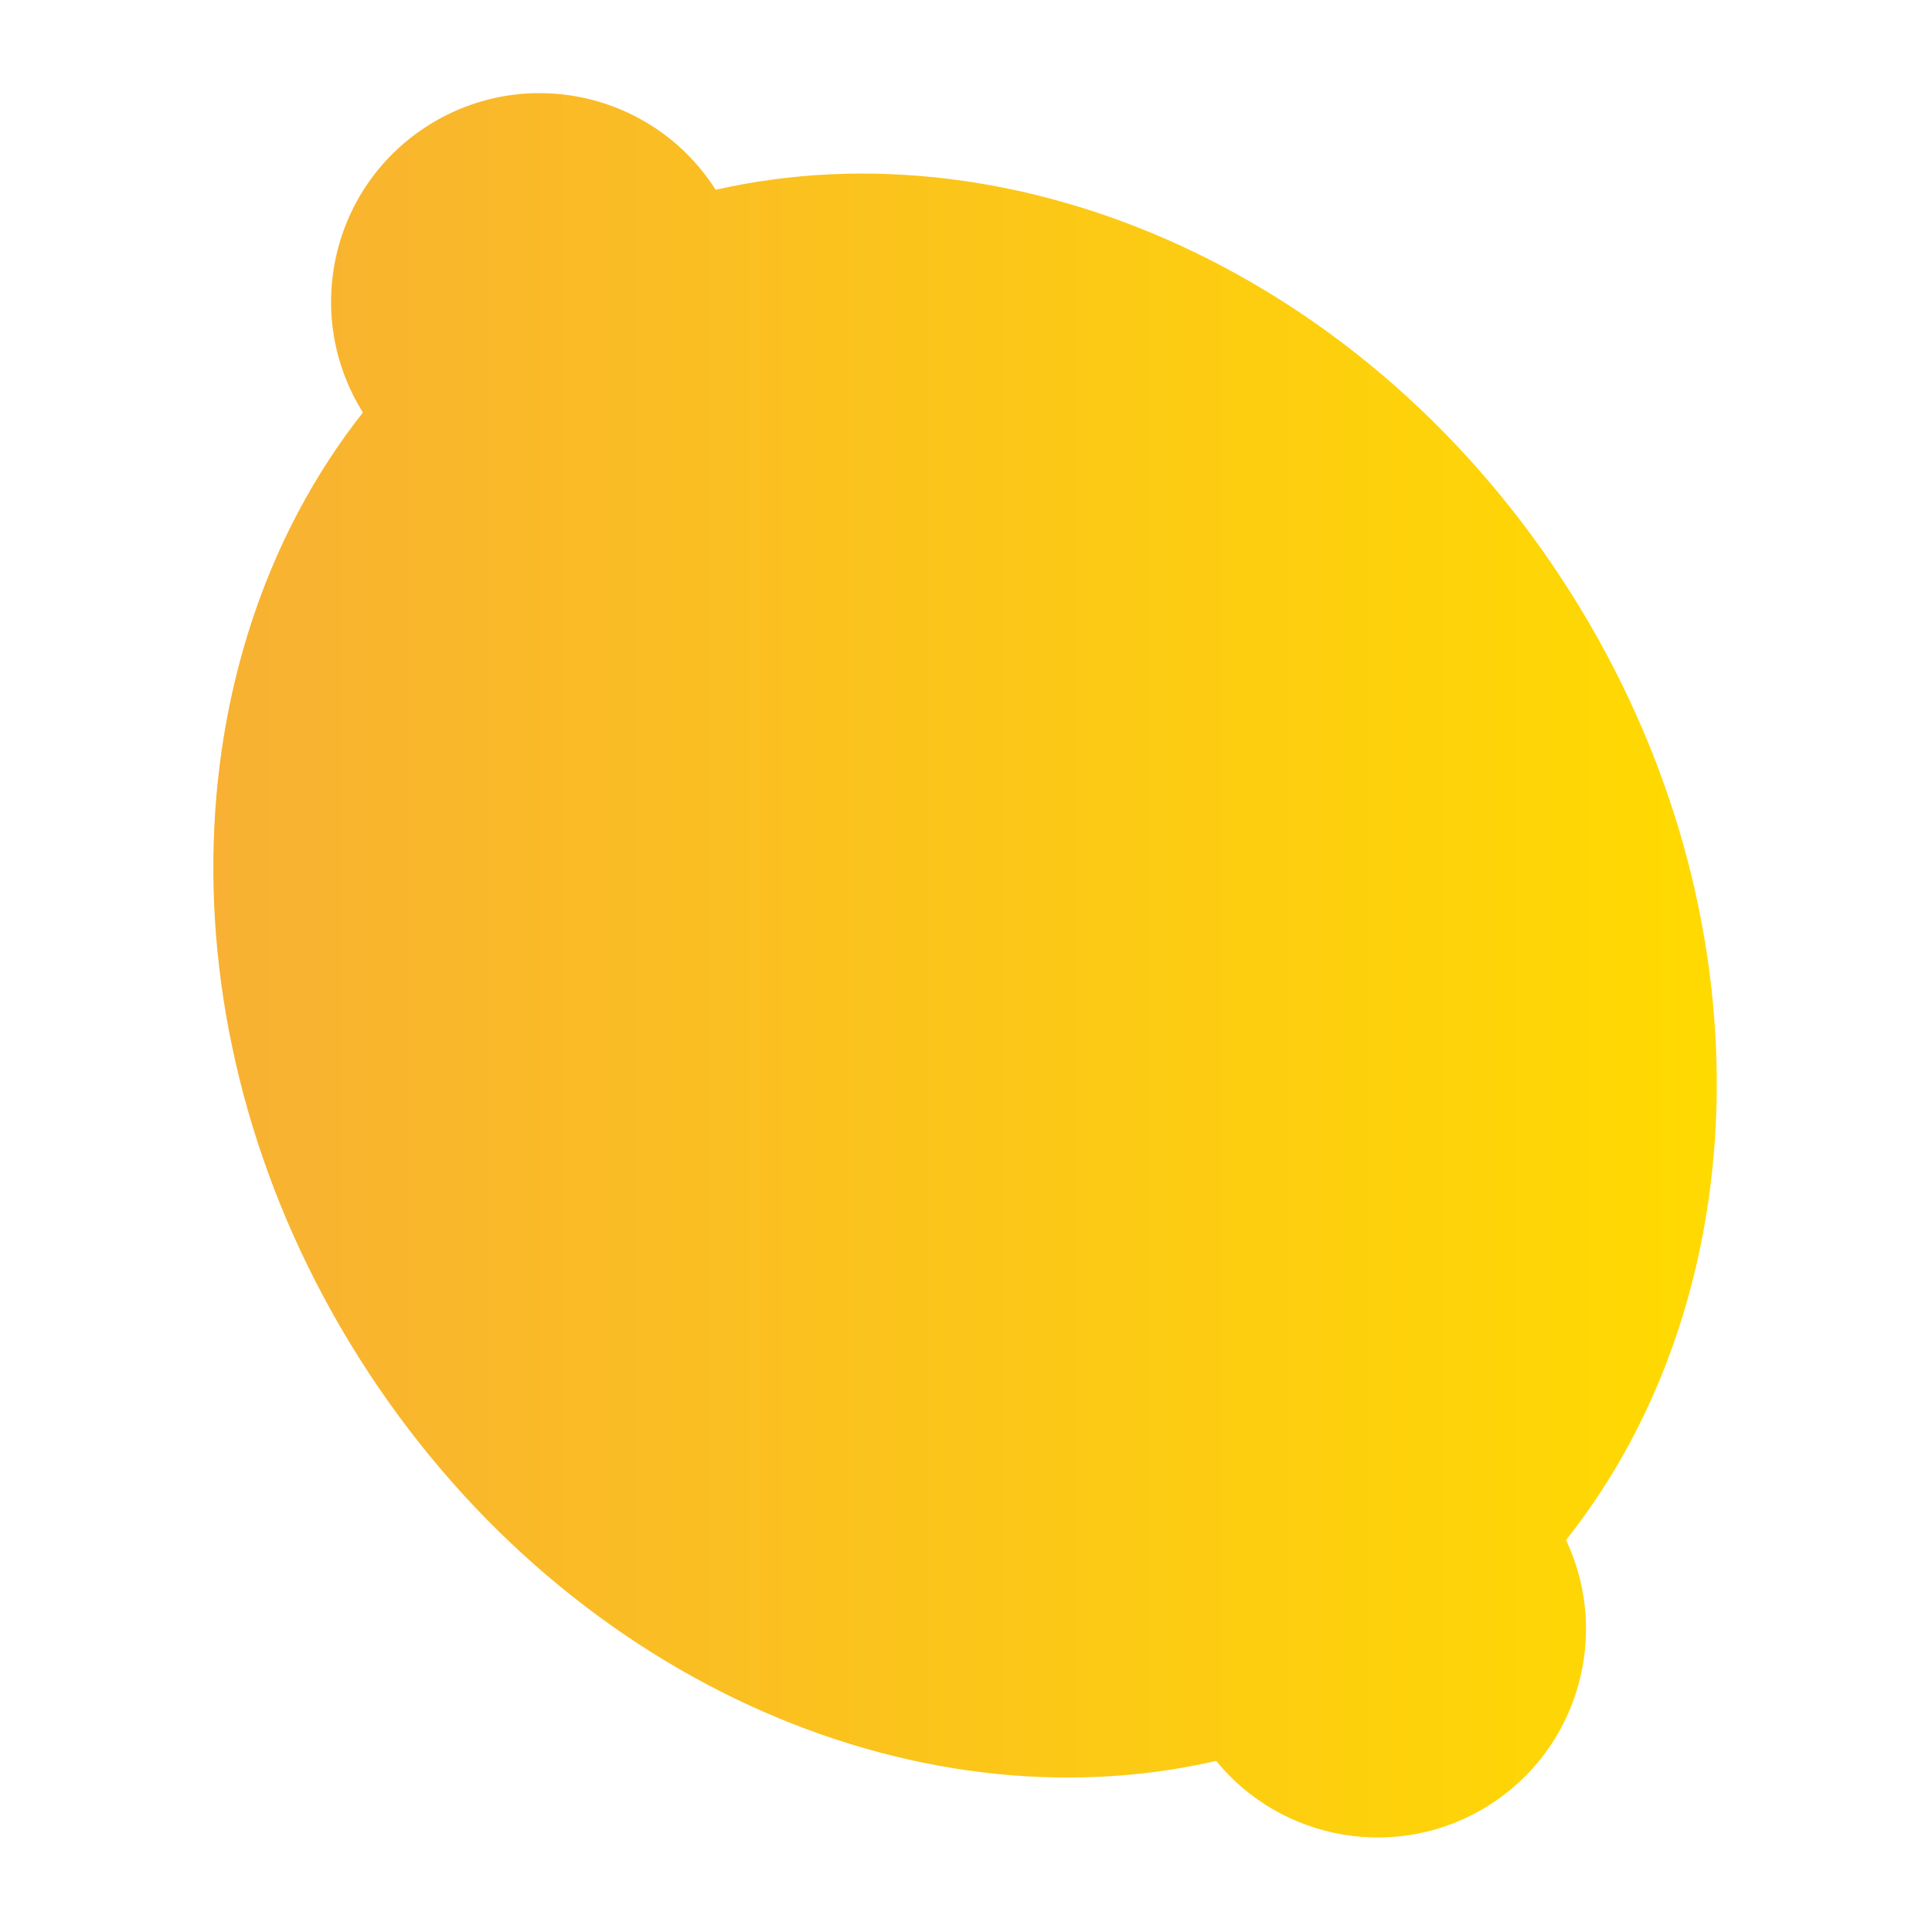 <svg xmlns="http://www.w3.org/2000/svg" xmlns:xlink="http://www.w3.org/1999/xlink" x="0px" y="0px" viewBox="0 0 1500 1500" style="enable-background:new 0 0 1500 1500;" xml:space="preserve">
<style type="text/css">
	.st0{display:none;}
	.st1{display:inline;fill:url(#SVGID_1_);}
	.st2{display:inline;fill:url(#SVGID_2_);}
	.st3{display:inline;}
	.st4{fill:url(#SVGID_3_);}
	.st5{fill:#EB6608;}
	.st6{fill:url(#SVGID_4_);}
	.st7{fill:url(#SVGID_5_);}
	.st8{fill:#008D36;}
	.st9{fill:url(#SVGID_6_);}
	.st10{fill:#29235C;}
	.st11{fill:url(#SVGID_7_);}
	.st12{fill:url(#SVGID_8_);}
	.st13{fill:url(#SVGID_9_);}
	.st14{fill:#BD1622;}
	.st15{fill:url(#SVGID_10_);}
	.st16{fill:url(#SVGID_11_);}
	.st17{display:inline;fill:url(#SVGID_12_);}
	.st18{display:inline;fill:url(#SVGID_13_);}
	.st19{fill:url(#SVGID_14_);}
	.st20{fill:#006633;}
	.st21{fill:#B17F49;}
	.st22{fill:url(#SVGID_15_);}
	.st23{fill:url(#SVGID_16_);}
	.st24{fill:url(#SVGID_17_);}
	.st25{fill:url(#SVGID_18_);}
	.st26{fill:url(#SVGID_19_);}
	.st27{fill:url(#SVGID_20_);}
	.st28{fill:url(#SVGID_21_);}
	.st29{fill:url(#SVGID_22_);}
	.st30{fill:url(#SVGID_23_);}
	.st31{fill:url(#SVGID_24_);}
	.st32{fill:url(#SVGID_25_);}
	.st33{fill:url(#SVGID_26_);}
	.st34{fill:url(#SVGID_27_);}
	.st35{fill:url(#SVGID_28_);}
	.st36{fill:url(#SVGID_29_);}
	.st37{fill:url(#SVGID_30_);}
	.st38{fill:url(#SVGID_31_);}
	.st39{fill:url(#SVGID_32_);}
	.st40{fill:url(#SVGID_33_);}
	.st41{fill:url(#SVGID_34_);}
	.st42{fill:url(#SVGID_35_);}
	.st43{fill:url(#SVGID_36_);}
	.st44{fill:url(#SVGID_37_);}
	.st45{fill:url(#SVGID_38_);}
	.st46{fill:none;}
	.st47{opacity:0.81;fill:#4F8D36;}
	.st48{fill:url(#SVGID_39_);}
	.st49{fill:url(#SVGID_40_);}
	.st50{fill:url(#SVGID_41_);}
	.st51{fill:url(#SVGID_42_);}
	.st52{fill:url(#SVGID_43_);}
	.st53{fill:url(#SVGID_44_);}
</style>
<g id="Layer_2" class="st0">
	<linearGradient id="SVGID_1_" gradientUnits="userSpaceOnUse" x1="71.256" y1="754.707" x2="1426.625" y2="754.707">
		<stop offset="0" style="stop-color:#F39DAA"></stop>
		<stop offset="1" style="stop-color:#E61B72"></stop>
	</linearGradient>
	<path class="st1" d="M1128.75,242.72c-119.87-37.61-246.59,25.61-246.59,25.61s-74.14-126.24-187.53-161.81   C441.06,26.97,157.78,218.43,88.3,555.98c-80.1,389.16,131.18,736.14,442.06,833.68c343.52,107.77,673.33-70.65,839.06-431.75   C1507.88,656.24,1382.33,322.27,1128.75,242.72z"></path>
</g>
<g id="Layer_3" class="st0">
	
		<linearGradient id="SVGID_2_" gradientUnits="userSpaceOnUse" x1="165.544" y1="666.28" x2="1557.442" y2="666.28" gradientTransform="matrix(0.942 -0.335 0.335 0.942 -269.884 378.812)">
		<stop offset="0" style="stop-color:#7C6CA6"></stop>
		<stop offset="1" style="stop-color:#81358A"></stop>
	</linearGradient>
	<path class="st2" d="M956.42,91.99c-128.92,4.84-229.79,109.6-229.79,109.6s-115.16-96.65-237.11-92.07   C216.78,119.77,8.52,402.48,57.41,753c56.36,404.12,380.14,667.19,714.52,654.64c369.47-13.88,627.24-299.97,663.39-706.39   C1465.52,361.71,1229.15,81.75,956.42,91.99z"></path>
</g>
<g id="Layer_4" class="st0">
	<g class="st3">
		<g>
			<linearGradient id="SVGID_3_" gradientUnits="userSpaceOnUse" x1="87.247" y1="751.72" x2="1413.753" y2="751.72">
				<stop offset="0" style="stop-color:#F29100"></stop>
				<stop offset="1" style="stop-color:#E84E1B"></stop>
			</linearGradient>
			<circle class="st4" cx="750.5" cy="751.72" r="663.25"></circle>
		</g>
		<path class="st5" d="M215.04,504.05c-10.97,1.18-18.34,18.52-18.07,40.43c-24.04-5.78-47.35,3.65-53.21,22.41    c-5.86,18.76,7.93,39.78,30.99,48.71c-12.7,17.86-16.51,36.32-8.16,43.53c9.5,8.21,31.14-1.26,48.32-21.15    c0.95-1.1,1.68-2.24,2.57-3.36c16.15,2.92,34.04-13.33,40.65-37.61c6.64-24.4-0.64-47.59-16.19-53.12    C238.17,520.31,226.69,502.8,215.04,504.05z"></path>
	</g>
</g>
<g id="Layer_5">
	<linearGradient id="SVGID_4_" gradientUnits="userSpaceOnUse" x1="165.631" y1="749.467" x2="1332.893" y2="749.467">
		<stop offset="0" style="stop-color:#F8B133"></stop>
		<stop offset="1" style="stop-color:#FFDA00"></stop>
	</linearGradient>
	<path class="st6" d="M1219.66,460.46c-155.82-246.81-427.97-366.71-664.03-313.1c-47.87-75.25-147.61-97.68-223.09-50.03   s-98.12,147.34-50.77,222.92c-149.92,190.06-158.72,487.32-2.9,734.14c156.11,247.28,428.99,367.14,665.36,312.77   c51.02,62.51,141.76,78.64,211.72,34.47c69.96-44.17,94.42-133.02,59.93-205.97C1366.63,1005.65,1375.77,707.74,1219.66,460.46z"></path>
</g>
<g id="Layer_6" class="st0">
	<g class="st3">
		<g>
			<linearGradient id="SVGID_5_" gradientUnits="userSpaceOnUse" x1="86.053" y1="754.434" x2="1424.814" y2="754.434">
				<stop offset="0" style="stop-color:#39A935"></stop>
				<stop offset="0.993" style="stop-color:#93C01F"></stop>
			</linearGradient>
			<circle class="st7" cx="755.43" cy="754.43" r="669.26"></circle>
		</g>
		
			<ellipse transform="matrix(0.786 -0.618 0.618 0.786 -94.346 325.367)" class="st8" cx="423.05" cy="299.03" rx="65.18" ry="41.19"></ellipse>
	</g>
</g>
<g id="Layer_7" class="st0">
	<g class="st3">
		<linearGradient id="SVGID_6_" gradientUnits="userSpaceOnUse" x1="141.661" y1="872.17" x2="679.709" y2="872.17">
			<stop offset="0" style="stop-color:#1D70B7"></stop>
			<stop offset="0.997" style="stop-color:#2D2E82"></stop>
			<stop offset="1" style="stop-color:#BD1622"></stop>
		</linearGradient>
		<circle class="st9" cx="410.69" cy="872.17" r="269.02"></circle>
		
			<ellipse transform="matrix(0.961 -0.277 0.277 0.961 -175.475 124.298)" class="st10" cx="351.52" cy="682.27" rx="82.67" ry="32.35"></ellipse>
	</g>
	<g class="st3">
		<linearGradient id="SVGID_7_" gradientUnits="userSpaceOnUse" x1="780.65" y1="1150.365" x2="1318.734" y2="1150.365">
			<stop offset="0" style="stop-color:#1D70B7"></stop>
			<stop offset="0.997" style="stop-color:#2D2E82"></stop>
			<stop offset="1" style="stop-color:#BD1622"></stop>
		</linearGradient>
		<circle class="st11" cx="1049.69" cy="1150.37" r="269.02"></circle>
		
			<ellipse transform="matrix(0.611 -0.792 0.792 0.611 -675.01 1248.183)" class="st10" cx="931.57" cy="1310.4" rx="32.35" ry="82.67"></ellipse>
	</g>
	<g class="st3">
		<linearGradient id="SVGID_8_" gradientUnits="userSpaceOnUse" x1="702.806" y1="373.064" x2="1240.865" y2="373.064">
			<stop offset="0" style="stop-color:#1D70B7"></stop>
			<stop offset="0.997" style="stop-color:#2D2E82"></stop>
			<stop offset="1" style="stop-color:#BD1622"></stop>
		</linearGradient>
		<circle class="st12" cx="971.84" cy="373.06" r="269.02"></circle>
		
			<ellipse transform="matrix(0.411 -0.912 0.912 0.411 445.452 1069.152)" class="st10" cx="1049.69" cy="190.03" rx="32.35" ry="82.67"></ellipse>
	</g>
</g>
<g id="Layer_8" class="st0">
	<g class="st3">
		<linearGradient id="SVGID_9_" gradientUnits="userSpaceOnUse" x1="487.844" y1="384.344" x2="1088.064" y2="384.344">
			<stop offset="0" style="stop-color:#E95A0C"></stop>
			<stop offset="1" style="stop-color:#BD1622"></stop>
		</linearGradient>
		<path class="st13" d="M1043.45,188.54c77.92,145.96,57.12,391.78-88.84,469.71s-361.79-41.57-439.72-187.53    s23.03-241.66,168.99-319.58S965.53,42.58,1043.45,188.54z"></path>
		<path class="st14" d="M756.33,99.76c-9.38-7.42-28.27,0.4-44.71,17.57c-14.22-22.74-39.42-33.15-58.21-23.09    s-24.08,36.82-13.02,61.25c-23.4,4.18-40.37,15.57-39.39,27.49c1.12,13.57,25.06,22.68,53.48,20.34c1.58-0.13,3.01-0.46,4.54-0.65    c10.28,14.52,36.47,15.55,60.03,1.77c23.68-13.84,35.66-37.33,27.82-53.42C761.87,129.92,766.3,107.65,756.33,99.76z"></path>
		<g>
			<g>
				<path class="st14" d="M565.66,354.52c17.25-9.21,2.97-36.03-14.31-26.81C534.1,336.92,548.38,363.75,565.66,354.52      L565.66,354.52z"></path>
			</g>
			<g>
				<path class="st14" d="M705.22,390.25c17.25-9.21,2.97-36.03-14.31-26.81C673.66,372.65,687.94,399.47,705.22,390.25      L705.22,390.25z"></path>
			</g>
			<g>
				<path class="st14" d="M773.68,263.98c17.25-9.21,2.97-36.03-14.31-26.81C742.11,246.38,756.4,273.2,773.68,263.98L773.68,263.98      z"></path>
			</g>
			<g>
				<path class="st14" d="M900.54,165.48c17.25-9.21,2.97-36.03-14.31-26.81C868.98,147.88,883.27,174.71,900.54,165.48      L900.54,165.48z"></path>
			</g>
			<g>
				<path class="st14" d="M911.36,267.38c17.25-9.21,2.97-36.03-14.31-26.81C879.8,249.78,894.08,276.6,911.36,267.38L911.36,267.38      z"></path>
			</g>
			<g>
				<path class="st14" d="M907.96,405.06c17.25-9.21,2.97-36.03-14.31-26.81C876.4,387.47,890.68,414.29,907.96,405.06      L907.96,405.06z"></path>
			</g>
			<g>
				<path class="st14" d="M947.67,565.88c17.25-9.21,2.97-36.03-14.31-26.81C916.11,548.28,930.39,575.1,947.67,565.88      L947.67,565.88z"></path>
			</g>
			<g>
				<path class="st14" d="M790.98,608.51c17.25-9.21,2.97-36.03-14.31-26.81C759.42,590.91,773.7,617.74,790.98,608.51      L790.98,608.51z"></path>
			</g>
			<g>
				<path class="st14" d="M644.62,545.65c17.25-9.21,2.97-36.03-14.31-26.81C613.06,528.05,627.34,554.88,644.62,545.65      L644.62,545.65z"></path>
			</g>
			<g>
				<path class="st14" d="M1026.07,357.39c17.25-9.21,2.97-36.03-14.31-26.81C994.51,339.79,1008.79,366.61,1026.07,357.39      L1026.07,357.39z"></path>
			</g>
			<g>
				<path class="st14" d="M805.69,477.61c17.25-9.21,2.97-36.03-14.31-26.81C774.13,460.01,788.41,486.83,805.69,477.61      L805.69,477.61z"></path>
			</g>
			<g>
				<path class="st14" d="M617.21,455.9c20.54-10.96,3.53-42.9-17.04-31.92C579.64,434.94,596.64,466.88,617.21,455.9L617.21,455.9z      "></path>
			</g>
			<g>
				<path class="st14" d="M995.2,251.54c20.54-10.96,3.53-42.9-17.04-31.92C957.62,230.59,974.63,262.52,995.2,251.54L995.2,251.54z      "></path>
			</g>
			<g>
				<path class="st14" d="M984.64,462.26c20.54-10.96,3.53-42.9-17.04-31.92C947.06,441.31,964.07,473.25,984.64,462.26      L984.64,462.26z"></path>
			</g>
			<g>
				<path class="st14" d="M690.32,314.32c20.54-10.96,3.53-42.9-17.04-31.92C652.74,293.37,669.75,325.31,690.32,314.32      L690.32,314.32z"></path>
			</g>
			<g>
				<path class="st14" d="M820.31,370.54c20.54-10.96,3.53-42.9-17.04-31.92C782.74,349.59,799.74,381.52,820.31,370.54      L820.31,370.54z"></path>
			</g>
			<g>
				<path class="st14" d="M727.8,542.98c20.54-10.96,3.53-42.9-17.04-31.92C690.22,522.03,707.22,553.97,727.8,542.98L727.8,542.98z      "></path>
			</g>
			<g>
				<path class="st14" d="M885.21,640.96c20.54-10.96,3.53-42.9-17.04-31.92C847.63,620.01,864.64,651.94,885.21,640.96      L885.21,640.96z"></path>
			</g>
			<g>
				<path class="st14" d="M801.21,185.9c20.54-10.96,3.53-42.9-17.04-31.92C763.64,164.95,780.64,196.89,801.21,185.9L801.21,185.9z      "></path>
			</g>
			<g>
				<path class="st14" d="M857.23,540.54c20.54-10.96,3.53-42.9-17.04-31.92C819.65,519.58,836.66,551.52,857.23,540.54      L857.23,540.54z"></path>
			</g>
			<g>
				<path class="st14" d="M1030.17,537.94c20.54-10.96,3.53-42.9-17.04-31.92C992.59,516.98,1009.6,548.92,1030.17,537.94      L1030.17,537.94z"></path>
			</g>
			<g>
				<path class="st14" d="M610.35,274.98c20.54-10.96,3.53-42.9-17.04-31.92C572.78,254.03,589.78,285.96,610.35,274.98      L610.35,274.98z"></path>
			</g>
			<g>
				<path class="st14" d="M706.48,464.64c20.54-10.96,3.53-42.9-17.04-31.92C668.9,443.69,685.91,475.62,706.48,464.64      L706.48,464.64z"></path>
			</g>
		</g>
	</g>
	<g class="st3">
		<linearGradient id="SVGID_10_" gradientUnits="userSpaceOnUse" x1="812.753" y1="1106.003" x2="1399.313" y2="1106.003">
			<stop offset="0" style="stop-color:#E95A0C"></stop>
			<stop offset="1" style="stop-color:#BD1622"></stop>
		</linearGradient>
		<path class="st15" d="M1258.92,1393.09c-159.47,44.09-394.79-30-438.88-189.48c-44.09-159.47,119.74-343.93,279.21-388.02    c159.47-44.09,230.76,75.36,274.86,234.83C1418.2,1209.9,1418.39,1349,1258.92,1393.09z"></path>
		<path class="st14" d="M1408.37,1132.36c9.29-7.53,5.8-27.67-7.36-47.47c25.3-8.9,40.98-31.21,35.27-51.75    c-5.71-20.54-30.65-31.55-56.92-26.11c1.04-23.75-6.36-42.8-18.21-44.45c-13.49-1.88-27.61,19.49-31.55,47.73    c-0.22,1.57-0.21,3.04-0.36,4.58c-16.42,6.85-23.15,32.19-14.87,58.19c8.32,26.13,28.62,42.97,46.03,38.84    C1377.74,1131.17,1398.5,1140.36,1408.37,1132.36z"></path>
		<g>
			<g>
				<path class="st14" d="M1201.52,890.56c5.21,18.85,34.51,10.78,29.29-8.1C1225.6,863.62,1196.3,871.68,1201.52,890.56      L1201.52,890.56z"></path>
			</g>
			<g>
				<path class="st14" d="M1136.11,1018.92c5.21,18.85,34.51,10.78,29.29-8.1C1160.19,991.98,1130.9,1000.04,1136.11,1018.92      L1136.11,1018.92z"></path>
			</g>
			<g>
				<path class="st14" d="M1244.35,1113.35c5.21,18.85,34.51,10.78,29.29-8.1C1268.42,1086.41,1239.13,1094.48,1244.35,1113.35      L1244.35,1113.35z"></path>
			</g>
			<g>
				<path class="st14" d="M1312.69,1258.7c5.21,18.85,34.51,10.78,29.29-8.1C1336.77,1231.76,1307.47,1239.82,1312.69,1258.7      L1312.69,1258.7z"></path>
			</g>
			<g>
				<path class="st14" d="M1210.9,1246.96c5.21,18.85,34.51,10.78,29.29-8.1C1234.98,1220.01,1205.68,1228.08,1210.9,1246.96      L1210.9,1246.96z"></path>
			</g>
			<g>
				<path class="st14" d="M1077.29,1213.51c5.21,18.85,34.51,10.78,29.29-8.1C1101.37,1186.56,1072.07,1194.63,1077.29,1213.51      L1077.29,1213.51z"></path>
			</g>
			<g>
				<path class="st14" d="M911.68,1217.06c5.21,18.85,34.51,10.78,29.29-8.1C935.76,1190.12,906.46,1198.18,911.68,1217.06      L911.68,1217.06z"></path>
			</g>
			<g>
				<path class="st14" d="M904.37,1054.84c5.21,18.85,34.51,10.78,29.29-8.1C928.45,1027.9,899.15,1035.96,904.37,1054.84      L904.37,1054.84z"></path>
			</g>
			<g>
				<path class="st14" d="M997.74,925.79c5.21,18.85,34.51,10.78,29.29-8.1C1021.82,898.84,992.52,906.91,997.74,925.79      L997.74,925.79z"></path>
			</g>
			<g>
				<path class="st14" d="M1097.96,1339.19c5.21,18.85,34.51,10.78,29.29-8.1C1122.04,1312.24,1092.74,1320.31,1097.96,1339.19      L1097.96,1339.19z"></path>
			</g>
			<g>
				<path class="st14" d="M1028.89,1097.84c5.21,18.85,34.51,10.78,29.29-8.1C1052.97,1070.9,1023.67,1078.96,1028.89,1097.84      L1028.89,1097.84z"></path>
			</g>
			<g>
				<path class="st14" d="M1091.32,918.68c6.2,22.44,41.09,12.83,34.87-9.64C1119.99,886.6,1085.1,896.21,1091.32,918.68      L1091.32,918.68z"></path>
			</g>
			<g>
				<path class="st14" d="M1208,1332.23c6.2,22.44,41.09,12.83,34.87-9.64C1236.67,1300.14,1201.79,1309.75,1208,1332.23      L1208,1332.23z"></path>
			</g>
			<g>
				<path class="st14" d="M1004.7,1275.81c6.2,22.44,41.09,12.83,34.87-9.64C1033.37,1243.73,998.48,1253.34,1004.7,1275.81      L1004.7,1275.81z"></path>
			</g>
			<g>
				<path class="st14" d="M1213.46,1021c6.2,22.44,41.09,12.83,34.87-9.64C1242.13,988.92,1207.25,998.52,1213.46,1021L1213.46,1021      z"></path>
			</g>
			<g>
				<path class="st14" d="M1130.16,1135.54c6.2,22.44,41.09,12.83,34.87-9.64C1158.83,1103.46,1123.94,1113.06,1130.16,1135.54      L1130.16,1135.54z"></path>
			</g>
			<g>
				<path class="st14" d="M982.14,1007.53c6.2,22.44,41.09,12.83,34.87-9.64C1010.81,975.45,975.93,985.05,982.14,1007.53      L982.14,1007.53z"></path>
			</g>
			<g>
				<path class="st14" d="M852.09,1139.69c6.2,22.44,41.09,12.83,34.87-9.64C880.76,1107.6,845.88,1117.21,852.09,1139.69      L852.09,1139.69z"></path>
			</g>
			<g>
				<path class="st14" d="M1314.5,1157.31c6.2,22.44,41.09,12.83,34.87-9.64C1343.17,1125.23,1308.28,1134.83,1314.5,1157.31      L1314.5,1157.31z"></path>
			</g>
			<g>
				<path class="st14" d="M956.2,1134.36c6.2,22.44,41.09,12.83,34.87-9.64C984.87,1102.28,949.99,1111.89,956.2,1134.36      L956.2,1134.36z"></path>
			</g>
			<g>
				<path class="st14" d="M920.9,1303.68c6.2,22.44,41.09,12.83,34.87-9.64C949.56,1271.6,914.68,1281.2,920.9,1303.68      L920.9,1303.68z"></path>
			</g>
			<g>
				<path class="st14" d="M1269.35,951.58c6.2,22.44,41.09,12.83,34.87-9.64C1298.02,919.5,1263.13,929.11,1269.35,951.58      L1269.35,951.58z"></path>
			</g>
			<g>
				<path class="st14" d="M1063.25,1003.87c6.2,22.44,41.09,12.83,34.87-9.64C1091.92,971.79,1057.04,981.4,1063.25,1003.87      L1063.25,1003.87z"></path>
			</g>
		</g>
	</g>
	<g class="st3">
		<linearGradient id="SVGID_11_" gradientUnits="userSpaceOnUse" x1="55.555" y1="1136.529" x2="654.719" y2="1136.529">
			<stop offset="0" style="stop-color:#E95A0C"></stop>
			<stop offset="1" style="stop-color:#BD1622"></stop>
		</linearGradient>
		<path class="st16" d="M654.71,1049.56c1.04,165.45-131.77,373.35-297.22,374.4S56.61,1218.79,55.56,1053.34    c-1.04-165.45,132.85-203.18,298.3-204.22C519.31,848.07,653.67,884.11,654.71,1049.56z"></path>
		<path class="st14" d="M441.89,837.37c-4.85-10.93-25.2-12.8-47.75-5.26c-2-26.75-19.46-47.69-40.78-47.52    s-38.45,21.38-40.03,48.16c-22.66-7.19-42.98-5.01-47.66,6c-5.33,12.53,11.62,31.74,37.86,42.89c1.46,0.62,2.88,0.99,4.32,1.54    c2.34,17.64,25.05,30.73,52.31,29.51c27.39-1.23,48.94-16.44,49.49-34.33C432.77,866.64,447.05,848.99,441.89,837.37z"></path>
		<g>
			<g>
				<path class="st14" d="M154.57,974.12c19.55-0.12,19.39-30.51-0.19-30.39C134.82,943.86,134.98,974.25,154.57,974.12      L154.57,974.12z"></path>
			</g>
			<g>
				<path class="st14" d="M261.47,1070.7c19.55-0.12,19.39-30.51-0.19-30.39C241.73,1040.43,241.89,1070.82,261.47,1070.7      L261.47,1070.7z"></path>
			</g>
			<g>
				<path class="st14" d="M380.83,990.79c19.55-0.12,19.39-30.51-0.19-30.39C361.08,960.52,361.24,990.91,380.83,990.79      L380.83,990.79z"></path>
			</g>
			<g>
				<path class="st14" d="M538.96,962.65c19.55-0.12,19.39-30.51-0.19-30.39C519.21,932.39,519.37,962.77,538.96,962.65      L538.96,962.65z"></path>
			</g>
			<g>
				<path class="st14" d="M501.11,1057.87c19.55-0.12,19.39-30.51-0.19-30.39C481.37,1027.61,481.53,1058,501.11,1057.87      L501.11,1057.87z"></path>
			</g>
			<g>
				<path class="st14" d="M434.03,1178.16c19.55-0.12,19.39-30.51-0.19-30.39C414.28,1147.89,414.44,1178.28,434.03,1178.16      L434.03,1178.16z"></path>
			</g>
			<g>
				<path class="st14" d="M394.33,1338.98c19.55-0.12,19.39-30.51-0.19-30.39C374.59,1308.71,374.75,1339.1,394.33,1338.98      L394.33,1338.98z"></path>
			</g>
			<g>
				<path class="st14" d="M235.8,1303.8c19.55-0.12,19.39-30.51-0.19-30.39C216.06,1273.53,216.22,1303.92,235.8,1303.8      L235.8,1303.8z"></path>
			</g>
			<g>
				<path class="st14" d="M135.52,1180.04c19.55-0.12,19.39-30.51-0.19-30.39C115.77,1149.78,115.93,1180.17,135.52,1180.04      L135.52,1180.04z"></path>
			</g>
			<g>
				<path class="st14" d="M560.75,1190.93c19.55-0.12,19.39-30.51-0.19-30.39C541.01,1160.66,541.17,1191.05,560.75,1190.93      L560.75,1190.93z"></path>
			</g>
			<g>
				<path class="st14" d="M309.75,1194.77c19.55-0.12,19.39-30.51-0.19-30.39C290,1164.51,290.16,1194.9,309.75,1194.77      L309.75,1194.77z"></path>
			</g>
			<g>
				<path class="st14" d="M153.03,1087.85c23.28-0.15,23.09-36.33-0.23-36.18C129.52,1051.81,129.71,1087.99,153.03,1087.85      L153.03,1087.85z"></path>
			</g>
			<g>
				<path class="st14" d="M582.69,1082.87c23.28-0.15,23.09-36.33-0.23-36.18C559.18,1046.84,559.37,1083.02,582.69,1082.87      L582.69,1082.87z"></path>
			</g>
			<g>
				<path class="st14" d="M475.28,1264.47c23.28-0.15,23.09-36.33-0.23-36.18C451.77,1228.44,451.96,1264.62,475.28,1264.47      L475.28,1264.47z"></path>
			</g>
			<g>
				<path class="st14" d="M283.62,996.56c23.28-0.15,23.09-36.33-0.23-36.18C260.11,960.53,260.3,996.71,283.62,996.56      L283.62,996.56z"></path>
			</g>
			<g>
				<path class="st14" d="M372.51,1106.81c23.28-0.15,23.09-36.33-0.23-36.18C349.01,1070.78,349.19,1106.96,372.51,1106.81      L372.51,1106.81z"></path>
			</g>
			<g>
				<path class="st14" d="M210.38,1216.39c23.28-0.15,23.09-36.33-0.23-36.18C186.87,1180.36,187.06,1216.54,210.38,1216.39      L210.38,1216.39z"></path>
			</g>
			<g>
				<path class="st14" d="M304.11,1376.37c23.28-0.15,23.09-36.33-0.23-36.18C280.6,1340.33,280.79,1376.52,304.11,1376.37      L304.11,1376.37z"></path>
			</g>
			<g>
				<path class="st14" d="M441.53,934.5c23.28-0.15,23.09-36.33-0.23-36.18C418.02,898.47,418.21,934.65,441.53,934.5L441.53,934.5z      "></path>
			</g>
			<g>
				<path class="st14" d="M326.08,1274.46c23.28-0.15,23.09-36.33-0.23-36.18C302.57,1238.43,302.76,1274.61,326.08,1274.46      L326.08,1274.46z"></path>
			</g>
			<g>
				<path class="st14" d="M480.36,1352.64c23.28-0.15,23.09-36.33-0.23-36.18C456.85,1316.61,457.04,1352.79,480.36,1352.64      L480.36,1352.64z"></path>
			</g>
			<g>
				<path class="st14" d="M231.15,924.52c23.28-0.15,23.09-36.33-0.23-36.18C207.64,888.49,207.83,924.67,231.15,924.52      L231.15,924.52z"></path>
			</g>
			<g>
				<path class="st14" d="M227.97,1137.13c23.28-0.15,23.09-36.33-0.23-36.18C204.46,1101.09,204.65,1137.27,227.97,1137.13      L227.97,1137.13z"></path>
			</g>
		</g>
	</g>
</g>
<g id="Layer_9" class="st0">
	<linearGradient id="SVGID_12_" gradientUnits="userSpaceOnUse" x1="303.405" y1="755.2" x2="1207.465" y2="755.2">
		<stop offset="0" style="stop-color:#7C6CA6"></stop>
		<stop offset="1" style="stop-color:#81358A"></stop>
	</linearGradient>
	<path class="st17" d="M1081.13,828.53c86.86-19.21,141.71-105.2,122.5-192.06s-105.2-141.71-192.06-122.5   c-11.52,2.55-22.43,6.34-32.73,11.09c26.98-36.22,38.77-83.43,28.25-130.99c-19.21-86.86-105.2-141.71-192.06-122.5   c-55.38,12.25-97.62,51.68-116.09,101.12l-17.35-78.45l41.67-9.26c62.83-13.89,131.7-60.22,115.03-135.63l-17.32-78.33   l-67.38,13.92c-63.42,14.02-124.11,62.36-106.98,139.85l3.41,15.43l-0.33,0.07l-10.38-46.95   C614.84,82.67,507.14,56.63,416.57,76.65l-95.64,22.56l24.74,111.87c23.82,107.7,140.9,126.21,230.62,106.37l48.84-10.74   l15.5,70.09c-37.18-32.16-88.45-47.1-140.14-35.67c-86.86,19.21-141.71,105.2-122.5,192.06c10.38,46.92,40.32,84.35,79.27,105.96   c-9.11,0.42-18.3,1.45-27.51,3.49c-86.87,19.21-141.71,105.2-122.5,192.06c19.21,86.86,105.2,141.71,192.06,122.5   c11.06-2.45,21.59-6,31.53-10.48c-36.91,37.58-54.75,92.42-42.53,147.69c19.21,86.86,105.2,141.71,192.06,122.5   c20.96-4.64,40-13.23,56.65-24.72c-22.18,34.76-31.1,77.98-21.49,121.42c19.21,86.86,105.2,141.71,192.06,122.5   c86.87-19.21,141.71-105.2,122.5-192.06c-8.94-40.44-32.46-73.79-63.7-96.1c13.69,0.58,27.66-0.4,41.67-3.5   c86.86-19.21,141.71-105.2,122.5-192.06s-105.2-141.71-192.06-122.5c-13.69,3.03-26.47,7.88-38.4,13.96   c12.19-21.97,19.25-46.78,20.1-72.67C957.3,817.93,1018.92,842.28,1081.13,828.53z M884.6,586.12   c11.52-2.55,22.43-6.34,32.73-11.09c-19.29,25.9-30.67,57.41-31.8,90.68c-31.97-40.14-82.15-63.58-135.16-60.55l-13.66-61.79   C774.29,580.43,829.22,598.37,884.6,586.12z M570.04,655.68c51.7-11.43,91.88-46.59,112.04-91.43l12.01,54.31   c-43.99,19.45-76.17,57.42-89.28,102.2c-14.8-26.25-36.58-47.33-62.28-61.58C551.64,658.75,560.83,657.72,570.04,655.68z    M579.28,912.82c18.58-18.93,32.37-42.19,39.85-67.74c12.86,22.78,30.96,41.72,52.32,55.64c-19.59-3.2-40.08-2.93-60.64,1.62   C599.74,904.78,589.22,908.34,579.28,912.82z M781.38,1146.26c22.18-34.76,31.09-77.98,21.49-121.42   c-9.48-42.87-35.27-77.89-69.37-100.11c19.59,3.2,40.08,2.92,60.64-1.62c13.69-3.03,26.47-7.88,38.4-13.96   c-18.4,33.17-25.38,72.84-16.55,112.79c8.94,40.44,32.47,73.79,63.7,96.1c-13.69-0.58-27.66,0.4-41.68,3.5   C817.06,1126.17,798.02,1134.77,781.38,1146.26z"></path>
</g>
<g id="Layer_10" class="st0">
	<linearGradient id="SVGID_13_" gradientUnits="userSpaceOnUse" x1="302.941" y1="754.041" x2="1207.204" y2="754.041">
		<stop offset="0" style="stop-color:#39A935"></stop>
		<stop offset="0.993" style="stop-color:#93C01F"></stop>
	</linearGradient>
	<path class="st18" d="M1080.84,827.38c86.88-19.21,141.74-105.22,122.53-192.1s-105.22-141.74-192.1-122.53   c-11.52,2.55-22.44,6.34-32.73,11.09c26.98-36.22,38.78-83.45,28.26-131.02c-19.21-86.88-105.22-141.74-192.1-122.53   c-55.39,12.25-97.65,51.69-116.11,101.15l-17.35-78.47l41.68-9.27c62.84-13.9,131.73-60.23,115.05-135.66L820.63,69.7l-67.4,13.92   c-63.44,14.03-124.14,62.37-107,139.88l3.41,15.44l-0.33,0.07l-10.38-46.96C614.45,81.36,506.72,55.31,416.13,75.34L320.47,97.9   l24.74,111.89c23.82,107.72,140.93,126.24,230.67,106.39l48.85-10.74l15.5,70.11c-37.19-32.17-88.47-47.11-140.17-35.68   c-86.88,19.21-141.74,105.22-122.53,192.1c10.38,46.93,40.33,84.37,79.29,105.98c-9.12,0.42-18.31,1.45-27.52,3.49   c-86.89,19.21-141.74,105.22-122.53,192.1C325.99,920.43,412,975.29,498.88,956.08c11.07-2.45,21.6-6,31.54-10.48   c-36.92,37.59-54.76,92.44-42.54,147.72c19.21,86.88,105.22,141.74,192.11,122.53c20.97-4.64,40.01-13.24,56.66-24.73   c-22.19,34.77-31.11,78-21.5,121.45c19.21,86.88,105.22,141.74,192.1,122.53c86.89-19.21,141.74-105.22,122.53-192.1   c-8.94-40.45-32.47-73.8-63.71-96.13c13.7,0.58,27.66-0.4,41.68-3.5c86.88-19.21,141.74-105.22,122.53-192.1   c-19.21-86.88-105.22-141.74-192.1-122.53c-13.69,3.03-26.47,7.88-38.4,13.96c12.19-21.97,19.25-46.79,20.1-72.69   C956.99,816.78,1018.62,841.14,1080.84,827.38z M884.27,584.93c11.52-2.55,22.43-6.34,32.73-11.09   c-19.3,25.9-30.68,57.42-31.81,90.7c-31.98-40.15-82.17-63.59-135.19-60.56l-13.67-61.81   C773.93,579.23,828.88,597.17,884.27,584.93z M569.64,654.5c51.71-11.43,91.9-46.6,112.06-91.45l12.01,54.32   c-44,19.45-76.19,57.44-89.3,102.22c-14.8-26.25-36.59-47.34-62.29-61.6C551.23,657.57,560.42,656.54,569.64,654.5z M578.87,911.69   c18.59-18.93,32.37-42.2,39.86-67.76c12.86,22.78,30.96,41.73,52.33,55.65c-19.59-3.2-40.09-2.93-60.65,1.62   C599.35,903.66,588.82,907.21,578.87,911.69z M781.02,1145.19c22.18-34.77,31.1-78,21.49-121.45   c-9.48-42.88-35.28-77.91-69.38-100.13c19.6,3.2,40.09,2.93,60.66-1.62c13.69-3.03,26.48-7.88,38.41-13.96   c-18.41,33.17-25.39,72.86-16.55,112.81c8.94,40.45,32.47,73.8,63.72,96.13c-13.7-0.58-27.67,0.4-41.69,3.5   C816.71,1125.09,797.67,1133.69,781.02,1145.19z"></path>
</g>
<g id="Layer_11" class="st0">
	<g class="st3">
		<linearGradient id="SVGID_14_" gradientUnits="userSpaceOnUse" x1="168.733" y1="749.89" x2="1362.803" y2="749.89">
			<stop offset="0" style="stop-color:#1D70B7"></stop>
			<stop offset="3.033788e-03" style="stop-color:#006633"></stop>
			<stop offset="1" style="stop-color:#4F8D36"></stop>
		</linearGradient>
		<path class="st19" d="M1294.74,962.97c-163.76,406.54-490.11,533.39-782.26,415.71C220.34,1261,73.04,943.35,236.8,536.81    S726.91,3.42,1019.05,121.1S1458.5,556.43,1294.74,962.97z"></path>
		<g>
			<g>
				<path class="st20" d="M1100.05,360.04c1.12-0.74,2.26-1.45,3.42-2.13c-1.33,0.78-2.66,1.56-3.99,2.34      c5.18-2.99,10.69-5.33,16.43-6.97c-1.48,0.42-2.97,0.84-4.45,1.25c4.75-1.33,9.6-2.18,14.52-2.53c2.38-0.27,4.53-1.07,6.44-2.42      c2.13-1.02,3.9-2.52,5.3-4.49c1.6-1.95,2.59-4.14,2.99-6.57c0.8-2.27,0.97-4.62,0.52-7.04c-0.87-4.51-3.03-9.05-6.92-11.74      c-1.41-0.8-2.81-1.6-4.22-2.39c-3.03-1.21-6.16-1.58-9.38-1.12c-15.38,1.09-30.02,6.81-42.82,15.22c-2,1.43-3.5,3.24-4.5,5.43      c-1.4,2.03-2.19,4.3-2.39,6.81c-0.5,4.32,0.81,9.75,3.67,13.12c3.06,3.62,7.36,6.55,12.24,6.89c1.56-0.03,3.12-0.05,4.69-0.08      C1094.73,363.15,1097.54,361.96,1100.05,360.04L1100.05,360.04z"></path>
			</g>
			<g>
				<path class="st20" d="M773.1,216.89c-2.91-1.15-5.74-2.49-8.47-4.02c1.41,0.8,2.81,1.6,4.22,2.39      c-5.01-2.87-9.62-6.35-13.73-10.41c1.11,1.1,2.22,2.2,3.32,3.3c-0.23-0.23-0.47-0.47-0.7-0.7c-1.43-2-3.24-3.5-5.43-4.5      c-2.03-1.4-4.3-2.19-6.81-2.39c-4.32-0.5-9.75,0.81-13.12,3.67c-3.62,3.06-6.55,7.36-6.89,12.24c0.03,1.56,0.05,3.12,0.08,4.69      c0.48,3.12,1.67,5.93,3.59,8.44c4.36,4.43,8.77,8.65,13.97,12.09c5.17,3.41,10.7,6.47,16.47,8.74c4.34,1.71,9.53,1.7,13.83-0.14      c4.08-1.74,8.19-5.63,9.69-9.88c1.55-4.41,1.94-9.49-0.14-13.83C780.92,222.26,777.64,218.68,773.1,216.89L773.1,216.89z"></path>
			</g>
			<g>
				<path class="st20" d="M609.58,357.83c-1.5,1.33-3,2.66-4.51,3.99c-2,1.43-3.5,3.24-4.5,5.43c-1.4,2.03-2.19,4.3-2.39,6.81      c-0.36,2.39-0.13,4.69,0.7,6.91c0.45,2.3,1.44,4.37,2.96,6.21c1.11,1.1,2.22,2.2,3.32,3.3c2.65,2,5.62,3.19,8.91,3.59      c1.56-0.03,3.12-0.05,4.69-0.08c3.12-0.48,5.93-1.67,8.44-3.59c1.5-1.33,3-2.66,4.51-3.99c2-1.43,3.5-3.24,4.5-5.43      c1.4-2.03,2.19-4.3,2.39-6.81c0.36-2.39,0.13-4.69-0.7-6.91c-0.45-2.3-1.44-4.37-2.96-6.21c-1.11-1.1-2.22-2.2-3.32-3.3      c-2.65-2-5.62-3.19-8.91-3.59c-1.56,0.03-3.12,0.05-4.69,0.08C614.9,354.72,612.09,355.91,609.58,357.83L609.58,357.83z"></path>
			</g>
			<g>
				<path class="st20" d="M1038.4,468.31c14.82,21.2,29.65,42.4,44.47,63.59c5.43,7.77,18.16,9.32,25.36,3.23      c7.79-6.58,9.02-17.08,3.23-25.36c-14.82-21.2-29.65-42.4-44.47-63.59c-5.43-7.77-18.16-9.32-25.36-3.23      C1033.84,449.53,1032.61,460.02,1038.4,468.31L1038.4,468.31z"></path>
			</g>
			<g>
				<path class="st20" d="M950.83,510.11c21.58,8.69,35.12-24.83,13.51-33.53C942.76,467.89,929.22,501.41,950.83,510.11      L950.83,510.11z"></path>
			</g>
			<g>
				<path class="st20" d="M476.42,454.93c-4.09-2.68-8.43-5.09-13.18-6.37c-3.02-0.81-6.09-1.69-9.22-2c-3.18-0.32-6.42-0.2-9.6,0      c-2.38,0.27-4.53,1.07-6.44,2.42c-2.13,1.02-3.9,2.52-5.3,4.49c-1.6,1.95-2.59,4.14-2.99,6.57c-0.8,2.27-0.97,4.62-0.52,7.04      c0.87,4.51,3.03,9.05,6.92,11.74c1.41,0.8,2.81,1.6,4.22,2.39c3.03,1.21,6.16,1.58,9.38,1.12c0.55-0.03,1.09-0.06,1.64-0.07      c-1.56,0.03-3.12,0.05-4.69,0.08c2.64-0.02,5.24,0.31,7.8,0.95c-1.57-0.4-3.13-0.8-4.7-1.2c2.55,0.67,4.98,1.65,7.28,2.95      c-1.41-0.8-2.81-1.6-4.22-2.39c0.57,0.33,1.13,0.67,1.68,1.03c1.95,1.6,4.14,2.59,6.57,2.99c2.27,0.8,4.62,0.97,7.04,0.52      c2.38-0.27,4.53-1.07,6.44-2.42c2.13-1.02,3.9-2.52,5.3-4.49c0.8-1.41,1.6-2.81,2.39-4.22c1.21-3.03,1.58-6.16,1.12-9.38      C482.48,462.24,480.33,457.49,476.42,454.93L476.42,454.93z"></path>
			</g>
			<g>
				<path class="st20" d="M1181.93,655.12c1.19,0.24,2.36,0.51,3.54,0.8c-1.57-0.4-3.13-0.8-4.7-1.2      c6.11,1.58,11.95,3.95,17.45,7.04c-1.41-0.8-2.81-1.6-4.22-2.39c5.26,3.03,10.09,6.67,14.44,10.91c-1.11-1.1-2.22-2.2-3.32-3.3      c0.17,0.17,0.34,0.34,0.51,0.51c1.43,2,3.24,3.5,5.43,4.5c2.03,1.4,4.3,2.19,6.81,2.39c4.32,0.5,9.75-0.81,13.12-3.67      c3.62-3.06,6.55-7.36,6.89-12.24c0.3-4.34-0.43-9.9-3.67-13.12c-3.53-3.51-7-6.98-10.99-9.96c-4.01-3-8.37-5.48-12.77-7.87      c-7.63-4.14-15.94-6.61-24.42-8.33c-4.22-0.86-9.83,1.12-13.12,3.67c-3.55,2.75-6.58,7.68-6.89,12.24      c-0.32,4.59,0.62,9.51,3.67,13.12C1172.98,652.11,1176.93,654.1,1181.93,655.12L1181.93,655.12z"></path>
			</g>
			<g>
				<path class="st20" d="M1119.34,745.93c0.44,0,0.88,0.05,1.31,0.15c-1.57-0.4-3.13-0.8-4.7-1.2c0.49,0.13,0.95,0.32,1.39,0.57      c-1.41-0.8-2.81-1.6-4.22-2.39c0.47,0.28,0.9,0.61,1.29,0.99c-1.11-1.1-2.22-2.2-3.32-3.3c0.41,0.41,0.76,0.87,1.06,1.37      c-0.78-1.33-1.56-2.66-2.34-3.99c0.27,0.47,0.49,0.97,0.64,1.49c-0.42-1.48-0.84-2.97-1.25-4.45c0.12,0.46,0.2,0.92,0.21,1.39      c-0.03-1.56-0.05-3.12-0.08-4.69c0.01,0.47-0.04,0.94-0.16,1.4c0.4-1.57,0.8-3.13,1.2-4.7c-0.03,0.1-0.06,0.2-0.09,0.3      c-1.02,2.27-1.4,4.62-1.16,7.04c-0.16,2.35,0.27,4.62,1.29,6.79c0.86,2.25,2.19,4.13,4,5.64c1.58,1.85,3.53,3.2,5.88,4.05      c1.57,0.4,3.13,0.8,4.7,1.2c3.16,0.35,6.21-0.1,9.14-1.33c1.33-0.78,2.66-1.56,3.99-2.34c2.57-2,4.47-4.52,5.7-7.54      c0.56-1.75,1.03-3.54,1.36-5.34c0.05-0.25,0.07-0.5,0.08-0.75c0.06-1.76,0.05-3.53-0.09-5.29c-0.02-0.23-0.05-0.47-0.1-0.7      c-0.9-4.31-2.08-7.29-4.69-10.88c-0.15-0.21-0.31-0.41-0.49-0.59c-1.19-1.3-2.45-2.55-3.76-3.74c-1.44-1.3-4.05-2.49-5.28-3.17      c-0.41-0.23-0.84-0.41-1.3-0.54c-1.72-0.49-3.5-1.05-5.29-1.32c-0.27-0.04-0.54-0.05-0.81-0.05c-2.39-0.36-4.69-0.13-6.91,0.7      c-2.3,0.45-4.37,1.44-6.21,2.96c-2,1.43-3.5,3.24-4.5,5.43c-1.4,2.03-2.19,4.3-2.39,6.81c0.03,1.56,0.05,3.12,0.08,4.69      c0.48,3.12,1.67,5.93,3.59,8.44c1.11,1.1,2.22,2.2,3.32,3.3C1113.07,744.33,1116.04,745.53,1119.34,745.93L1119.34,745.93z"></path>
			</g>
			<g>
				<path class="st20" d="M755.31,585.08c21.58,8.69,35.12-24.83,13.51-33.53C747.24,542.85,733.69,576.37,755.31,585.08      L755.31,585.08z"></path>
			</g>
			<g>
				<path class="st20" d="M896.65,404.99c5.03-12.48,10.05-24.96,15.08-37.43c1.73-4.3,1.68-9.57-0.14-13.83      c-1.74-4.08-5.63-8.19-9.88-9.69c-9.25-3.25-19.73,0.61-23.52,10.01c-5.03,12.48-10.05,24.96-15.08,37.43      c-1.73,4.3-1.68,9.57,0.14,13.83c1.74,4.08,5.63,8.19,9.88,9.69C882.37,418.25,892.86,414.39,896.65,404.99L896.65,404.99z"></path>
			</g>
			<g>
				<path class="st20" d="M579.24,579.4c-3.57,4.63-7.41,9.03-11.52,13.18c1.1-1.11,2.2-2.22,3.3-3.32      c-4.13,4.14-8.5,8.01-13.11,11.61c-3.71,2.89-6.36,7.56-6.89,12.24c-0.5,4.32,0.81,9.75,3.67,13.12      c3.06,3.62,7.36,6.55,12.24,6.89c4.69,0.33,9.34-0.72,13.12-3.67c10.4-8.12,19.88-17.67,27.93-28.12      c2.85-3.71,4.2-8.98,3.51-13.6c-0.63-4.3-3.29-9.22-6.92-11.74c-3.9-2.71-8.8-4.44-13.6-3.51      C586.34,573.37,582.18,575.58,579.24,579.4L579.24,579.4z"></path>
			</g>
			<g>
				<path class="st20" d="M372.62,620.58c-2.5-0.84-5.11-1.58-7.74-1.89c-2.57-0.31-5.24-0.18-7.79,0.01      c-1.08,0.08-2.14,0.28-3.19,0.55c-2.38,0.63-5,1.23-7.28,2.29c-8.11,3.77-14.85,10.23-18.17,18.64      c-1.02,2.27-1.4,4.62-1.16,7.04c-0.16,2.35,0.27,4.62,1.29,6.79c0.86,2.25,2.19,4.13,4,5.64c1.58,1.85,3.53,3.2,5.88,4.05      c1.57,0.4,3.13,0.8,4.7,1.2c3.16,0.35,6.21-0.1,9.14-1.33c1.33-0.78,2.66-1.56,3.99-2.34c2.57-2,4.47-4.52,5.7-7.54      c0.26-0.65,0.55-1.28,0.89-1.89c-0.8,1.41-1.6,2.81-2.39,4.22c0.69-1.21,1.53-2.3,2.5-3.3c-1.1,1.11-2.2,2.22-3.3,3.32      c1.1-1.1,2.32-2.04,3.66-2.82c-1.33,0.78-2.66,1.56-3.99,2.34c1.28-0.73,2.63-1.31,4.05-1.72c-1.48,0.42-2.97,0.84-4.45,1.25      c1.42-0.4,2.86-0.62,4.33-0.66c-1.56,0.03-3.12,0.05-4.69,0.08c1.39-0.02,2.76,0.13,4.11,0.47c-1.57-0.4-3.13-0.8-4.7-1.2      c0.37,0.1,0.74,0.21,1.11,0.34c2.27,1.02,4.62,1.4,7.04,1.16c2.35,0.16,4.62-0.27,6.79-1.29c2.25-0.86,4.13-2.19,5.64-4      c1.85-1.58,3.2-3.53,4.05-5.88c0.4-1.57,0.8-3.13,1.2-4.7c0.35-3.16-0.1-6.21-1.33-9.14c-0.78-1.33-1.56-2.66-2.34-3.99      C378.15,623.71,375.64,621.81,372.62,620.58L372.62,620.58z"></path>
			</g>
			<g>
				<path class="st20" d="M879.74,746.24c-2.01,4.99-4.02,9.98-6.03,14.97c-1.02,2.27-1.4,4.62-1.16,7.04      c-0.16,2.35,0.27,4.62,1.29,6.79c0.86,2.25,2.19,4.13,4,5.64c1.58,1.85,3.53,3.2,5.88,4.05c1.57,0.4,3.13,0.8,4.7,1.2      c3.16,0.35,6.21-0.1,9.14-1.33c1.33-0.78,2.66-1.56,3.99-2.34c2.57-2,4.47-4.52,5.7-7.54c2.01-4.99,4.02-9.98,6.03-14.97      c1.02-2.27,1.4-4.62,1.16-7.04c0.16-2.35-0.27-4.62-1.29-6.79c-0.86-2.25-2.19-4.13-4-5.64c-1.58-1.85-3.53-3.2-5.88-4.05      c-1.57-0.4-3.13-0.8-4.7-1.2c-3.16-0.35-6.21,0.1-9.14,1.33c-1.33,0.78-2.66,1.56-3.99,2.34      C882.86,740.7,880.96,743.21,879.74,746.24L879.74,746.24z"></path>
			</g>
			<g>
				<path class="st20" d="M1097.78,894.16c10.81,4.36,21.63,8.71,32.44,13.07c4.3,1.73,9.57,1.68,13.83-0.14      c4.08-1.74,8.19-5.63,9.69-9.88c1.55-4.41,1.94-9.49-0.14-13.83c-2.07-4.33-5.33-7.86-9.88-9.69      c-10.81-4.36-21.63-8.71-32.44-13.07c-4.3-1.73-9.57-1.68-13.83,0.14c-4.08,1.74-8.19,5.63-9.69,9.88      c-1.55,4.41-1.94,9.49,0.14,13.83C1089.97,888.81,1093.24,892.33,1097.78,894.16L1097.78,894.16z"></path>
			</g>
			<g>
				<path class="st20" d="M954.62,949.89c-0.81,4.5-1.62,9-2.43,13.5c-0.36,2.39-0.13,4.69,0.7,6.91c0.45,2.3,1.44,4.37,2.96,6.21      c1.43,2,3.24,3.5,5.43,4.5c2.03,1.4,4.3,2.19,6.81,2.39c1.56-0.03,3.12-0.05,4.69-0.08c3.12-0.48,5.93-1.67,8.44-3.59      c1.1-1.11,2.2-2.22,3.3-3.32c2-2.65,3.19-5.62,3.59-8.91c0.81-4.5,1.62-9,2.43-13.5c0.36-2.39,0.13-4.69-0.7-6.91      c-0.45-2.3-1.44-4.37-2.96-6.21c-1.43-2-3.24-3.5-5.43-4.5c-2.03-1.4-4.3-2.19-6.81-2.39c-1.56,0.03-3.12,0.05-4.69,0.08      c-3.12,0.48-5.93,1.67-8.44,3.59c-1.1,1.11-2.2,2.22-3.3,3.32C956.22,943.63,955.02,946.6,954.62,949.89L954.62,949.89z"></path>
			</g>
			<g>
				<path class="st20" d="M660.67,835.61c-12.38-2.73-24.76-5.46-37.15-8.18c-4.16-0.92-9.89,1.17-13.12,3.67      c-3.55,2.75-6.58,7.68-6.89,12.24c-0.32,4.59,0.62,9.51,3.67,13.12c1.11,1.1,2.22,2.2,3.32,3.3c2.65,2,5.62,3.19,8.91,3.59      c12.38,2.73,24.76,5.46,37.15,8.18c4.16,0.92,9.89-1.17,13.12-3.67c3.55-2.75,6.58-7.68,6.89-12.24      c0.32-4.59-0.62-9.51-3.67-13.12c-1.11-1.1-2.22-2.2-3.32-3.3C666.94,837.21,663.96,836.01,660.67,835.61L660.67,835.61z"></path>
			</g>
			<g>
				<path class="st20" d="M748.64,1035.69c-2.01,4.99-4.02,9.98-6.03,14.97c-1.02,2.27-1.4,4.62-1.16,7.04      c-0.16,2.35,0.27,4.62,1.29,6.79c0.86,2.25,2.19,4.13,4,5.64c1.58,1.85,3.53,3.2,5.88,4.05c1.57,0.4,3.13,0.8,4.7,1.2      c3.16,0.35,6.21-0.1,9.14-1.33c1.33-0.78,2.66-1.56,3.99-2.34c2.57-2,4.47-4.52,5.7-7.54c2.01-4.99,4.02-9.98,6.03-14.97      c1.02-2.27,1.4-4.62,1.16-7.04c0.16-2.35-0.27-4.62-1.29-6.79c-0.86-2.25-2.19-4.13-4-5.64c-1.58-1.85-3.53-3.2-5.88-4.05      c-1.57-0.4-3.13-0.8-4.7-1.2c-3.16-0.35-6.21,0.1-9.14,1.33c-1.33,0.78-2.66,1.56-3.99,2.34      C751.77,1030.15,749.87,1032.66,748.64,1035.69L748.64,1035.69z"></path>
			</g>
			<g>
				<path class="st20" d="M954.49,1154.33c3.39,0.14,6.73,0.63,10.02,1.46c-1.57-0.4-3.13-0.8-4.7-1.2      c3.99,1.05,7.82,2.58,11.43,4.59c-1.41-0.8-2.81-1.6-4.22-2.39c0.64,0.36,1.27,0.74,1.9,1.13c1.95,1.6,4.14,2.59,6.57,2.99      c2.27,0.8,4.62,0.97,7.04,0.52c2.38-0.27,4.53-1.07,6.44-2.42c2.13-1.02,3.9-2.52,5.3-4.49c2.71-3.9,4.44-8.8,3.51-13.6      c-0.84-4.37-2.98-9.3-6.92-11.74c-4.88-3.02-9.92-5.82-15.42-7.51c-5.47-1.68-11.11-3.02-16.84-3.26      c-2.39-0.36-4.69-0.13-6.91,0.7c-2.3,0.45-4.37,1.44-6.21,2.96c-2,1.43-3.5,3.24-4.5,5.43c-1.4,2.03-2.19,4.3-2.39,6.81      c-0.32,4.59,0.62,9.51,3.67,13.12C945.26,1151,949.65,1154.13,954.49,1154.33L954.49,1154.33z"></path>
			</g>
			<g>
				<path class="st20" d="M349.47,870.83c-0.49-0.38-0.99-0.74-1.52-1.06c-1.84-1.12-3.71-2.25-5.66-3.17      c-0.56-0.26-1.13-0.49-1.72-0.69c-2.05-0.68-4.18-1.17-6.28-1.64c-1.17-0.26-2.37-0.39-3.57-0.39c-2.72,0-5.57-0.13-8.25,0.52      c-2.38,0.27-4.53,1.07-6.44,2.42c-2.13,1.02-3.9,2.52-5.3,4.49c-1.6,1.95-2.59,4.14-2.99,6.57c-0.8,2.27-0.97,4.62-0.52,7.04      c0.42,1.48,0.84,2.97,1.25,4.45c1.26,2.92,3.14,5.35,5.66,7.29c1.41,0.8,2.81,1.6,4.22,2.39c3.03,1.21,6.16,1.58,9.38,1.12      c1.14-0.27,2.29-0.42,3.46-0.44c-1.56,0.03-3.12,0.05-4.69,0.08c1.39-0.01,2.76,0.16,4.11,0.49c-1.57-0.4-3.13-0.8-4.7-1.2      c1.34,0.35,2.63,0.86,3.84,1.52c-1.41-0.8-2.81-1.6-4.22-2.39c0.7,0.4,1.36,0.84,1.99,1.33c1.95,1.6,4.14,2.59,6.57,2.99      c2.27,0.8,4.62,0.97,7.04,0.52c2.38-0.27,4.53-1.07,6.44-2.42c2.13-1.02,3.9-2.52,5.3-4.49c0.8-1.41,1.6-2.81,2.39-4.22      c1.21-3.03,1.58-6.16,1.12-9.38c-0.42-1.48-0.84-2.97-1.25-4.45C353.87,875.2,351.98,872.77,349.47,870.83L349.47,870.83z"></path>
			</g>
			<g>
				<path class="st20" d="M497.38,1018.59c-1.68,4.16-3.35,8.32-5.03,12.48c-1.02,2.27-1.4,4.62-1.16,7.04      c-0.16,2.35,0.27,4.62,1.29,6.79c0.86,2.25,2.19,4.13,4,5.64c1.58,1.85,3.53,3.2,5.88,4.05c1.57,0.4,3.13,0.8,4.7,1.2      c3.16,0.35,6.21-0.1,9.14-1.33c1.33-0.78,2.66-1.56,3.99-2.34c2.57-2,4.47-4.52,5.7-7.54c1.68-4.16,3.35-8.32,5.03-12.48      c1.02-2.27,1.4-4.62,1.16-7.04c0.16-2.35-0.27-4.62-1.29-6.79c-0.86-2.25-2.19-4.13-4-5.64c-1.58-1.85-3.53-3.2-5.88-4.05      c-1.57-0.4-3.13-0.8-4.7-1.2c-3.16-0.35-6.21,0.1-9.14,1.33c-1.33,0.78-2.66,1.56-3.99,2.34      C500.51,1013.05,498.61,1015.57,497.38,1018.59L497.38,1018.59z"></path>
			</g>
			<g>
				<path class="st20" d="M359.85,1059.57c-0.32,0.34-0.65,0.67-0.97,1c1.1-1.11,2.2-2.22,3.3-3.32c-2.98,2.96-6.31,5.53-9.92,7.68      c1.33-0.78,2.66-1.56,3.99-2.34c-3.73,2.18-7.7,3.88-11.86,5.06c1.48-0.42,2.97-0.84,4.45-1.25c-0.11,0.03-0.22,0.06-0.34,0.09      c-2.38,0.27-4.53,1.07-6.44,2.42c-2.13,1.02-3.9,2.52-5.3,4.49c-1.6,1.95-2.59,4.14-2.99,6.57c-0.8,2.27-0.97,4.62-0.52,7.04      c0.87,4.51,3.03,9.05,6.92,11.74c1.41,0.8,2.81,1.6,4.22,2.39c3.03,1.21,6.16,1.58,9.38,1.12c3.63-1,7.25-1.96,10.72-3.42      c3.52-1.49,6.79-3.45,10.07-5.41c5.37-3.21,9.75-7.39,14.05-11.92c1.6-1.95,2.59-4.14,2.99-6.57c0.8-2.27,0.97-4.62,0.52-7.04      c-0.27-2.38-1.07-4.53-2.42-6.44c-1.02-2.13-2.52-3.9-4.49-5.3c-3.9-2.71-8.8-4.44-13.6-3.51c-1.48,0.42-2.97,0.84-4.45,1.25      C364.22,1055.16,361.79,1057.05,359.85,1059.57L359.85,1059.57z"></path>
			</g>
			<g>
				<path class="st20" d="M587.19,1176.59c-5.27,13.49-7.06,28.05-5.4,42.43c0.51,4.43,3.42,9.07,6.92,11.74      c3.57,2.72,9.11,4.38,13.6,3.51c4.51-0.87,9.05-3.03,11.74-6.92c2.83-4.07,4.09-8.62,3.51-13.6c-0.27-2.31-0.42-4.62-0.47-6.95      c0.03,1.56,0.05,3.12,0.08,4.69c-0.07-6.02,0.63-11.98,2.08-17.82c-0.4,1.57-0.8,3.13-1.2,4.7c0.72-2.82,1.61-5.57,2.67-8.28      c1.7-4.34,1.7-9.53-0.14-13.83c-1.74-4.08-5.63-8.19-9.88-9.69c-4.41-1.55-9.49-1.94-13.83,0.14      C592.57,1168.77,588.97,1172.05,587.19,1176.59L587.19,1176.59z"></path>
			</g>
			<g>
				<path class="st20" d="M803.05,1260.64c-5.36,13.31-10.72,26.62-16.08,39.93c-1.73,4.3-1.68,9.57,0.14,13.83      c1.74,4.08,5.63,8.19,9.88,9.69c9.25,3.25,19.73-0.61,23.52-10.01c5.36-13.31,10.72-26.62,16.08-39.93      c1.73-4.3,1.68-9.57-0.14-13.83c-1.74-4.08-5.63-8.19-9.88-9.69C817.32,1247.37,806.84,1251.24,803.05,1260.64L803.05,1260.64z"></path>
			</g>
			<g>
				<path class="st20" d="M967.41,1297.03c21.58,8.69,35.12-24.83,13.51-33.53C959.34,1254.8,945.79,1288.32,967.41,1297.03      L967.41,1297.03z"></path>
			</g>
			<g>
				<path class="st20" d="M1140.34,1062.13c21.58,8.69,35.12-24.83,13.51-33.53C1132.27,1019.91,1118.73,1053.43,1140.34,1062.13      L1140.34,1062.13z"></path>
			</g>
			<g>
				<path class="st20" d="M951.53,220.35c21.58,8.69,35.12-24.83,13.51-33.53C943.46,178.12,929.92,211.64,951.53,220.35      L951.53,220.35z"></path>
			</g>
		</g>
	</g>
</g>
<g id="Layer_12" class="st0">
	<g class="st3">
		
			<ellipse transform="matrix(2.285791e-03 -1 1 2.285791e-03 -193.836 1713.07)" class="st21" cx="761.58" cy="953.67" rx="471.33" ry="395.55"></ellipse>
		<g>
			<linearGradient id="SVGID_15_" gradientUnits="userSpaceOnUse" x1="164.674" y1="383.34" x2="972.501" y2="1191.167">
				<stop offset="0" style="stop-color:#B17F49"></stop>
				<stop offset="1" style="stop-color:#FFDA00"></stop>
			</linearGradient>
			<polygon class="st22" points="853.06,988.74 770.08,874.24 687.09,988.74 770.07,1103.24    "></polygon>
			<linearGradient id="SVGID_16_" gradientUnits="userSpaceOnUse" x1="298.597" y1="249.417" x2="1106.424" y2="1057.244">
				<stop offset="0" style="stop-color:#B17F49"></stop>
				<stop offset="1" style="stop-color:#FFDA00"></stop>
			</linearGradient>
			<polygon class="st23" points="793.95,841.3 876.92,955.8 971.3,825.58 888.32,711.08    "></polygon>
			<linearGradient id="SVGID_17_" gradientUnits="userSpaceOnUse" x1="319.974" y1="228.04" x2="1127.801" y2="1035.867">
				<stop offset="0" style="stop-color:#B17F49"></stop>
				<stop offset="1" style="stop-color:#FFDA00"></stop>
			</linearGradient>
			<polygon class="st24" points="675.71,678.15 770.08,808.37 864.45,678.14 770.08,547.93    "></polygon>
			<linearGradient id="SVGID_18_" gradientUnits="userSpaceOnUse" x1="186.05" y1="361.964" x2="993.876" y2="1169.791">
				<stop offset="0" style="stop-color:#B17F49"></stop>
				<stop offset="1" style="stop-color:#FFDA00"></stop>
			</linearGradient>
			<polygon class="st25" points="568.86,825.59 663.23,955.81 746.21,841.3 651.84,711.08    "></polygon>
			<linearGradient id="SVGID_19_" gradientUnits="userSpaceOnUse" x1="-67.859" y1="615.873" x2="739.967" y2="1423.7">
				<stop offset="0" style="stop-color:#B17F49"></stop>
				<stop offset="1" style="stop-color:#FFDA00"></stop>
			</linearGradient>
			<path class="st26" d="M443.51,998.55l-65.35,90.18c12.95,65.28,35.88,121.6,66.65,168.5l93.08-128.45L443.51,998.55z"></path>
			<linearGradient id="SVGID_20_" gradientUnits="userSpaceOnUse" x1="84.803" y1="463.211" x2="892.63" y2="1271.037">
				<stop offset="0" style="stop-color:#B17F49"></stop>
				<stop offset="1" style="stop-color:#FFDA00"></stop>
			</linearGradient>
			<path class="st27" d="M521.12,825.58l-96.94-133.76c-21.99,42.95-38.41,92.32-48.09,147.83l67.41,93.03L521.12,825.58z"></path>
			<linearGradient id="SVGID_21_" gradientUnits="userSpaceOnUse" x1="416.341" y1="131.673" x2="1224.167" y2="939.5">
				<stop offset="0" style="stop-color:#B17F49"></stop>
				<stop offset="1" style="stop-color:#FFDA00"></stop>
			</linearGradient>
			<path class="st28" d="M1019.03,825.58l77.61,107.1l55.69-76.85c-0.2-1.45-0.36-2.92-0.58-4.36c-0.21-1.5-0.36-3.07-0.59-4.56     l-0.14,0.07c-1.38-9.21-2.98-18.24-4.74-27.12l0.06-0.03c-0.28-1.36-0.62-2.67-0.9-4.02c-8.54-41.45-21.28-79.08-37.37-113.09     L1019.03,825.58z"></path>
			<linearGradient id="SVGID_22_" gradientUnits="userSpaceOnUse" x1="370.276" y1="177.738" x2="1178.102" y2="985.565">
				<stop offset="0" style="stop-color:#B17F49"></stop>
				<stop offset="1" style="stop-color:#FFDA00"></stop>
			</linearGradient>
			<path class="st29" d="M1157.77,914.19l-37.26,51.42l35.31,48.72c1.52-17.11,2.64-34.55,2.91-52.69     C1158.98,945.39,1158.58,929.63,1157.77,914.19z"></path>
			<linearGradient id="SVGID_23_" gradientUnits="userSpaceOnUse" x1="-23.753" y1="571.767" x2="784.074" y2="1379.593">
				<stop offset="0" style="stop-color:#B17F49"></stop>
				<stop offset="1" style="stop-color:#FFDA00"></stop>
			</linearGradient>
			<path class="st30" d="M368.83,895.5c-1.5,17.11-2.45,34.68-2.72,52.8c-0.46,29.99,0.89,58.62,3.78,85.96l49.75-68.64     L368.83,895.5z"></path>
			<linearGradient id="SVGID_24_" gradientUnits="userSpaceOnUse" x1="208.03" y1="339.983" x2="1015.857" y2="1147.81">
				<stop offset="0" style="stop-color:#B17F49"></stop>
				<stop offset="1" style="stop-color:#FFDA00"></stop>
			</linearGradient>
			<path class="st31" d="M445.32,655.13l99.66,137.52l82.98-114.51l-89.33-123.26C502.88,581.23,471.34,614.73,445.32,655.13z"></path>
			<linearGradient id="SVGID_25_" gradientUnits="userSpaceOnUse" x1="434.504" y1="113.51" x2="1242.331" y2="921.337">
				<stop offset="0" style="stop-color:#B17F49"></stop>
				<stop offset="1" style="stop-color:#FFDA00"></stop>
			</linearGradient>
			<path class="st32" d="M1087.83,664.78c-24.96-41.42-55.7-76.03-90.94-103.52l-84.7,116.88l82.98,114.51L1087.83,664.78z"></path>
			<linearGradient id="SVGID_26_" gradientUnits="userSpaceOnUse" x1="-81.965" y1="629.979" x2="725.861" y2="1437.806">
				<stop offset="0" style="stop-color:#B17F49"></stop>
				<stop offset="1" style="stop-color:#FFDA00"></stop>
			</linearGradient>
			<path class="st33" d="M561.75,1161.71l-92.97,128.28c29.44,36.08,64.17,65.2,102.88,87.04l73.07-100.82L561.75,1161.71z"></path>
			<linearGradient id="SVGID_27_" gradientUnits="userSpaceOnUse" x1="8.539" y1="539.476" x2="816.365" y2="1347.302">
				<stop offset="0" style="stop-color:#B17F49"></stop>
				<stop offset="1" style="stop-color:#FFDA00"></stop>
			</linearGradient>
			<path class="st34" d="M793.94,1416.24l5.25,7.24c6.6-0.62,13.17-1.32,19.68-2.24c5.17-0.71,10.3-1.52,15.41-2.43     c2.45-0.45,4.86-1.01,7.3-1.5c10.54-2.1,20.92-4.6,31.13-7.55c0.37-0.11,0.74-0.23,1.11-0.33c19.01-5.56,37.44-12.55,55.19-20.98     l-57.47-79.3L793.94,1416.24z"></path>
			<linearGradient id="SVGID_28_" gradientUnits="userSpaceOnUse" x1="258.973" y1="289.041" x2="1066.799" y2="1096.868">
				<stop offset="0" style="stop-color:#B17F49"></stop>
				<stop offset="1" style="stop-color:#FFDA00"></stop>
			</linearGradient>
			<path class="st35" d="M1096.64,998.55l-94.37,130.22l83.56,115.3c28.13-46.53,49.23-101.63,61.27-165.11l-0.64,0.32     c0.62-3.19,1.05-6.53,1.62-9.76L1096.64,998.55z"></path>
			<linearGradient id="SVGID_29_" gradientUnits="userSpaceOnUse" x1="126.543" y1="421.471" x2="934.369" y2="1229.298">
				<stop offset="0" style="stop-color:#B17F49"></stop>
				<stop offset="1" style="stop-color:#FFDA00"></stop>
			</linearGradient>
			<path class="st36" d="M895.43,1276.21l67.85,93.63c16.51-10.19,32.28-21.78,47.14-34.81l-0.69-0.33     c7.01-6.14,13.76-12.67,20.37-19.42l0.69,0.33c11.32-11.57,21.85-24.27,31.9-37.62L978.4,1161.7L895.43,1276.21z"></path>
			<linearGradient id="SVGID_30_" gradientUnits="userSpaceOnUse" x1="278.812" y1="269.202" x2="1086.638" y2="1077.029">
				<stop offset="0" style="stop-color:#B17F49"></stop>
				<stop offset="1" style="stop-color:#FFDA00"></stop>
			</linearGradient>
			<polygon class="st37" points="1072.78,965.61 995.16,858.52 900.79,988.74 978.4,1095.83    "></polygon>
			<linearGradient id="SVGID_31_" gradientUnits="userSpaceOnUse" x1="40.724" y1="507.29" x2="848.551" y2="1315.116">
				<stop offset="0" style="stop-color:#B17F49"></stop>
				<stop offset="1" style="stop-color:#FFDA00"></stop>
			</linearGradient>
			<polygon class="st38" points="746.2,1136.18 663.23,1021.68 585.62,1128.78 668.6,1243.27    "></polygon>
			<linearGradient id="SVGID_32_" gradientUnits="userSpaceOnUse" x1="-83.025" y1="631.039" x2="724.802" y2="1438.866">
				<stop offset="0" style="stop-color:#B17F49"></stop>
				<stop offset="1" style="stop-color:#FFDA00"></stop>
			</linearGradient>
			<path class="st39" d="M606.81,1394.4c41.29,17.68,86.17,27.87,133.3,30.25l6.09-8.4l-77.61-107.1L606.81,1394.4z"></path>
			<linearGradient id="SVGID_33_" gradientUnits="userSpaceOnUse" x1="62.102" y1="485.911" x2="869.929" y2="1293.738">
				<stop offset="0" style="stop-color:#B17F49"></stop>
				<stop offset="1" style="stop-color:#FFDA00"></stop>
			</linearGradient>
			<polygon class="st40" points="561.75,1095.84 639.36,988.74 544.99,858.52 467.37,965.61    "></polygon>
			<linearGradient id="SVGID_34_" gradientUnits="userSpaceOnUse" x1="20.938" y1="527.076" x2="828.765" y2="1334.902">
				<stop offset="0" style="stop-color:#B17F49"></stop>
				<stop offset="1" style="stop-color:#FFDA00"></stop>
			</linearGradient>
			<polygon class="st41" points="770.07,1169.11 692.47,1276.21 770.07,1383.3 847.69,1276.21    "></polygon>
			<linearGradient id="SVGID_35_" gradientUnits="userSpaceOnUse" x1="144.891" y1="403.123" x2="952.717" y2="1210.95">
				<stop offset="0" style="stop-color:#B17F49"></stop>
				<stop offset="1" style="stop-color:#FFDA00"></stop>
			</linearGradient>
			<polygon class="st42" points="954.54,1128.77 876.92,1021.67 793.94,1136.18 871.56,1243.27    "></polygon>
			<linearGradient id="SVGID_36_" gradientUnits="userSpaceOnUse" x1="486.716" y1="61.298" x2="1294.543" y2="869.125">
				<stop offset="0" style="stop-color:#B17F49"></stop>
				<stop offset="1" style="stop-color:#FFDA00"></stop>
			</linearGradient>
			<path class="st43" d="M687.15,490.49c-41.36,7.86-80.42,22.37-116.16,43.15l80.85,111.56l118.25-163.16L888.32,645.2     l76.79-105.96c-33.14-20.5-69.32-35.65-107.85-44.84c9.25-55.27,54.99-218.11,272.29-206.86c0,0-129.78-70.51-271.7,22.29     c0,0-11.54-108.06,137.95-158.25c0,0-84.48-19.17-170.34,44.93l-1.96-26.51c0,0-6.89-64.58,82.44-94.57     c0,0-72.01-16.39-131.43,55.24c-57.37-73.3-129.81-58.96-129.81-58.96c88.44,32.52,79.71,96.88,79.71,96.88l-2.25,22.3     c-82.18-61.57-163.5-45.54-163.5-45.54c148,54.42,133.38,162.11,133.38,162.11c-139.21-96.8-270.95-30.02-270.95-30.02     C636.75,272.44,678.96,433.63,687.15,490.49z"></path>
		</g>
	</g>
</g>
<g id="Layer_13" class="st0">
	<g class="st3">
		
			<linearGradient id="SVGID_37_" gradientUnits="userSpaceOnUse" x1="-6100.172" y1="3808.885" x2="-4844.429" y2="3808.885" gradientTransform="matrix(0.968 0.252 -0.252 0.968 6966.39 -1531.159)">
			<stop offset="0" style="stop-color:#4F8D36"></stop>
			<stop offset="0.993" style="stop-color:#93C01F"></stop>
		</linearGradient>
		<path class="st44" d="M1010.19,863.72c104.59-82.4,222.7-145.31,339.84-207.65c15.22-8.1,25.21-18.59,31.64-30.08    c49.41-35.98,49.54-134.38-29.08-155.57c-227.49-61.32-447.45-165.6-687.02-168.59c-179.45-2.24-381.29,65.77-495.48,210.37    C44.06,671.79,45.73,899.75,177.2,1056.36c135.67,161.61,383.63,194.4,559.37,77.68C844.1,1062.61,908.95,943.47,1010.19,863.72z"></path>
		
			<linearGradient id="SVGID_38_" gradientUnits="userSpaceOnUse" x1="-6100.172" y1="3808.885" x2="-4844.429" y2="3808.885" gradientTransform="matrix(0.968 0.252 -0.252 0.968 6966.39 -1531.159)">
			<stop offset="0" style="stop-color:#4F8D36"></stop>
			<stop offset="0.993" style="stop-color:#93C01F"></stop>
		</linearGradient>
		<path class="st45" d="M1010.19,863.72c104.59-82.4,222.7-145.31,339.84-207.65c15.22-8.1,25.21-18.59,31.64-30.08    c49.41-35.98,49.54-134.38-29.08-155.57c-227.49-61.32-447.45-165.6-687.02-168.59c-179.45-2.24-381.29,65.77-495.48,210.37    C44.06,671.79,45.73,899.75,177.2,1056.36c135.67,161.61,383.63,194.4,559.37,77.68C844.1,1062.61,908.95,943.47,1010.19,863.72z"></path>
		<path class="st46" d="M1010.19,863.72c104.59-82.4,222.7-145.31,339.84-207.65c15.22-8.1,25.21-18.59,31.64-30.08    c49.41-35.98,49.54-134.38-29.08-155.57c-227.49-61.32-447.45-165.6-687.02-168.59c-179.45-2.24-381.29,65.77-495.48,210.37    C44.06,671.79,45.73,899.75,177.2,1056.36c135.67,161.61,383.63,194.4,559.37,77.68C844.1,1062.61,908.95,943.47,1010.19,863.72z"></path>
		<path class="st47" d="M1409.26,519.29c-98.73-10.24-198.37-14.01-297.78-10.92c3.56-10.13,7.24-20.2,11.09-30.21    c9.09-23.6,19.37-46.65,30.28-69.39c-26.98-8.87-53.99-17.57-81.03-26.2c-11.88,25.56-22.91,51.52-32.87,77.87    c-6.3,16.66-13.96,34.75-18.55,52.99c-123.94,9.35-246.95,29.44-366.6,63.17c26.01-97.45,65.66-188.94,134.03-264.08    c-34.17-4.92-68.63-8.31-103.52-9.51c-64.15,89.22-100.44,194.75-124.95,303.49c-3.27,1.14-6.63,1.98-9.91,3.13    c-96.64,34.1-194,77.24-283.57,132.05c15.47-73.6,37.67-145.79,66.79-215.12c30.48-72.57,70.28-148.88,133.23-198.65    c-57.96,15.93-113.53,39.89-164.26,70.87c-15.22,27.56-29.3,55.8-41.87,84.43c-45.7,104.06-74.78,213.66-90.75,325.92    c-27.89,21.7-54.18,45.16-79.31,69.77c7.17,30.61,17.92,60.32,31.88,89.06c25.72-27.87,52.85-54.41,82.25-78.52    c78.72,83.56,204.57,126.17,311.54,153.82c112.75,29.16,223.92,15.73,333.55-11.04c34.45-38.21,67.36-78.22,103.21-115.1    c-2.47,0.32-4.65-0.13-7.28,0.66c-126.42,38.08-259.81,78.62-392.24,47.56c-58.74-13.77-116.36-35.75-171.82-59.29    c-39.05-16.57-78.49-37.14-108.98-67.05c97.33-66.14,206.82-116.2,316.07-153.4c1.67-0.57,3.38-0.98,5.06-1.55    c76.69,53.29,161.33,95.2,250.68,122.47c47.82,14.6,96.76,24.56,146.28,31.24c15.99,2.16,31.9,4.05,47.75,6.06    c32.07-23.79,65.11-46.12,99-67.19c-37.68-10.87-76.85-15.44-115.89-19.98c-48.79-5.66-96.63-14.72-143.79-28.54    c-62.05-18.18-120.72-44.26-176.35-76.15c113.58-29.96,229.63-47.66,346.54-55.31c5.65,5.03,11.52,9.89,17.21,14.73    c49.48,42.06,101.9,83.76,160.03,113.25c32.28-18.15,64.72-35.96,97.35-53.38c-54.04-15.74-102.41-44.73-147.19-79.01    c75.64-0.18,151.35,3.59,226.77,11.18C1416.32,579.06,1420.27,546.71,1409.26,519.29z"></path>
	</g>
</g>
<g id="Layer_14" class="st0">
	<g class="st3">
		
			<linearGradient id="SVGID_39_" gradientUnits="userSpaceOnUse" x1="-47.354" y1="908.088" x2="903.733" y2="908.088" gradientTransform="matrix(0.81 -0.587 0.587 0.81 -401.465 353.735)">
			<stop offset="0" style="stop-color:#1D70B7"></stop>
			<stop offset="0.997" style="stop-color:#35A8E0"></stop>
		</linearGradient>
		<path class="st48" d="M132.54,735.05c-62.28,127.31-84.75,287.24-12.23,415.91c74.33,131.86,237.22,200.32,383.25,155.28    c157.22-48.49,271.17-213.64,228.63-372.17c-158.25-589.67,6.89-620.27-94.96-668.19C528.72,214.82,202.85,591.33,132.54,735.05z     M306.3,925.7C307.13,916.64,306.84,920.87,306.3,925.7L306.3,925.7z M395.62,1090.89    C399.61,1091.86,402.27,1092.7,395.62,1090.89L395.62,1090.89z"></path>
		
			<linearGradient id="SVGID_40_" gradientUnits="userSpaceOnUse" x1="200.401" y1="922.06" x2="206.249" y2="922.06" gradientTransform="matrix(0.81 -0.587 0.587 0.81 -401.465 353.735)">
			<stop offset="0" style="stop-color:#1D70B7"></stop>
			<stop offset="0.997" style="stop-color:#35A8E0"></stop>
		</linearGradient>
		<path class="st49" d="M304.06,976.18c0.13,3.26,0.26,6.52,0.18,9.75c0.01,0.07,0.03,0.13,0.04,0.19    C304.56,977.48,304.31,975.32,304.06,976.18z"></path>
		
			<linearGradient id="SVGID_41_" gradientUnits="userSpaceOnUse" x1="367.311" y1="1041.494" x2="369.82" y2="1041.494" gradientTransform="matrix(0.81 -0.587 0.587 0.81 -401.465 353.735)">
			<stop offset="0" style="stop-color:#1D70B7"></stop>
			<stop offset="0.997" style="stop-color:#35A8E0"></stop>
		</linearGradient>
		<path class="st50" d="M508.14,978.77c-0.01-0.03-0.01-0.06-0.02-0.09c-0.02,1.71-0.03,3.17-0.02,4.25    C508.09,981.54,508.13,980.15,508.14,978.77z"></path>
	</g>
	<g class="st3">
		
			<linearGradient id="SVGID_42_" gradientUnits="userSpaceOnUse" x1="1295.757" y1="454.462" x2="1795.76" y2="454.462" gradientTransform="matrix(0.729 -0.685 0.685 0.729 -365.868 1342.811)">
			<stop offset="0" style="stop-color:#1D70B7"></stop>
			<stop offset="0.997" style="stop-color:#35A8E0"></stop>
		</linearGradient>
		<path class="st51" d="M896.18,743.58c36.55,99.61,111.34,194.6,218.46,222.05c109.77,28.13,231.15-24.45,282.45-126.71    c55.23-110.09,25-257.23-82.72-316.35C913.69,302.65,982.7,197.55,904.04,227.77C820.23,259.97,854.93,631.13,896.18,743.58z     M1089.23,748.42C1084.77,743.28,1086.9,745.62,1089.23,748.42L1089.23,748.42z M1224.78,785.72    C1227.37,784.06,1229.2,783.06,1224.78,785.72L1224.78,785.72z"></path>
		
			<linearGradient id="SVGID_43_" gradientUnits="userSpaceOnUse" x1="1428.426" y1="1212.136" x2="1432.803" y2="1212.136" gradientTransform="matrix(0.137 -0.991 0.991 0.137 -278.185 2029.767)">
			<stop offset="0" style="stop-color:#1D70B7"></stop>
			<stop offset="0.997" style="stop-color:#35A8E0"></stop>
		</linearGradient>
		<path class="st52" d="M1115.35,775.78c1.83,1.62,3.65,3.24,5.37,4.95c0.04,0.03,0.09,0.05,0.13,0.08    C1116.32,776.18,1115.02,775.2,1115.35,775.78z"></path>
		
			<linearGradient id="SVGID_44_" gradientUnits="userSpaceOnUse" x1="1553.378" y1="1301.546" x2="1555.256" y2="1301.546" gradientTransform="matrix(0.137 -0.991 0.991 0.137 -278.185 2029.767)">
			<stop offset="0" style="stop-color:#1D70B7"></stop>
			<stop offset="0.997" style="stop-color:#35A8E0"></stop>
		</linearGradient>
		<path class="st53" d="M1222.46,666.82c-0.02-0.01-0.04-0.02-0.06-0.03c0.92,0.9,1.7,1.66,2.29,2.21    C1223.94,668.29,1223.21,667.54,1222.46,666.82z"></path>
	</g>
</g>
<g id="Guides">
</g>
</svg>